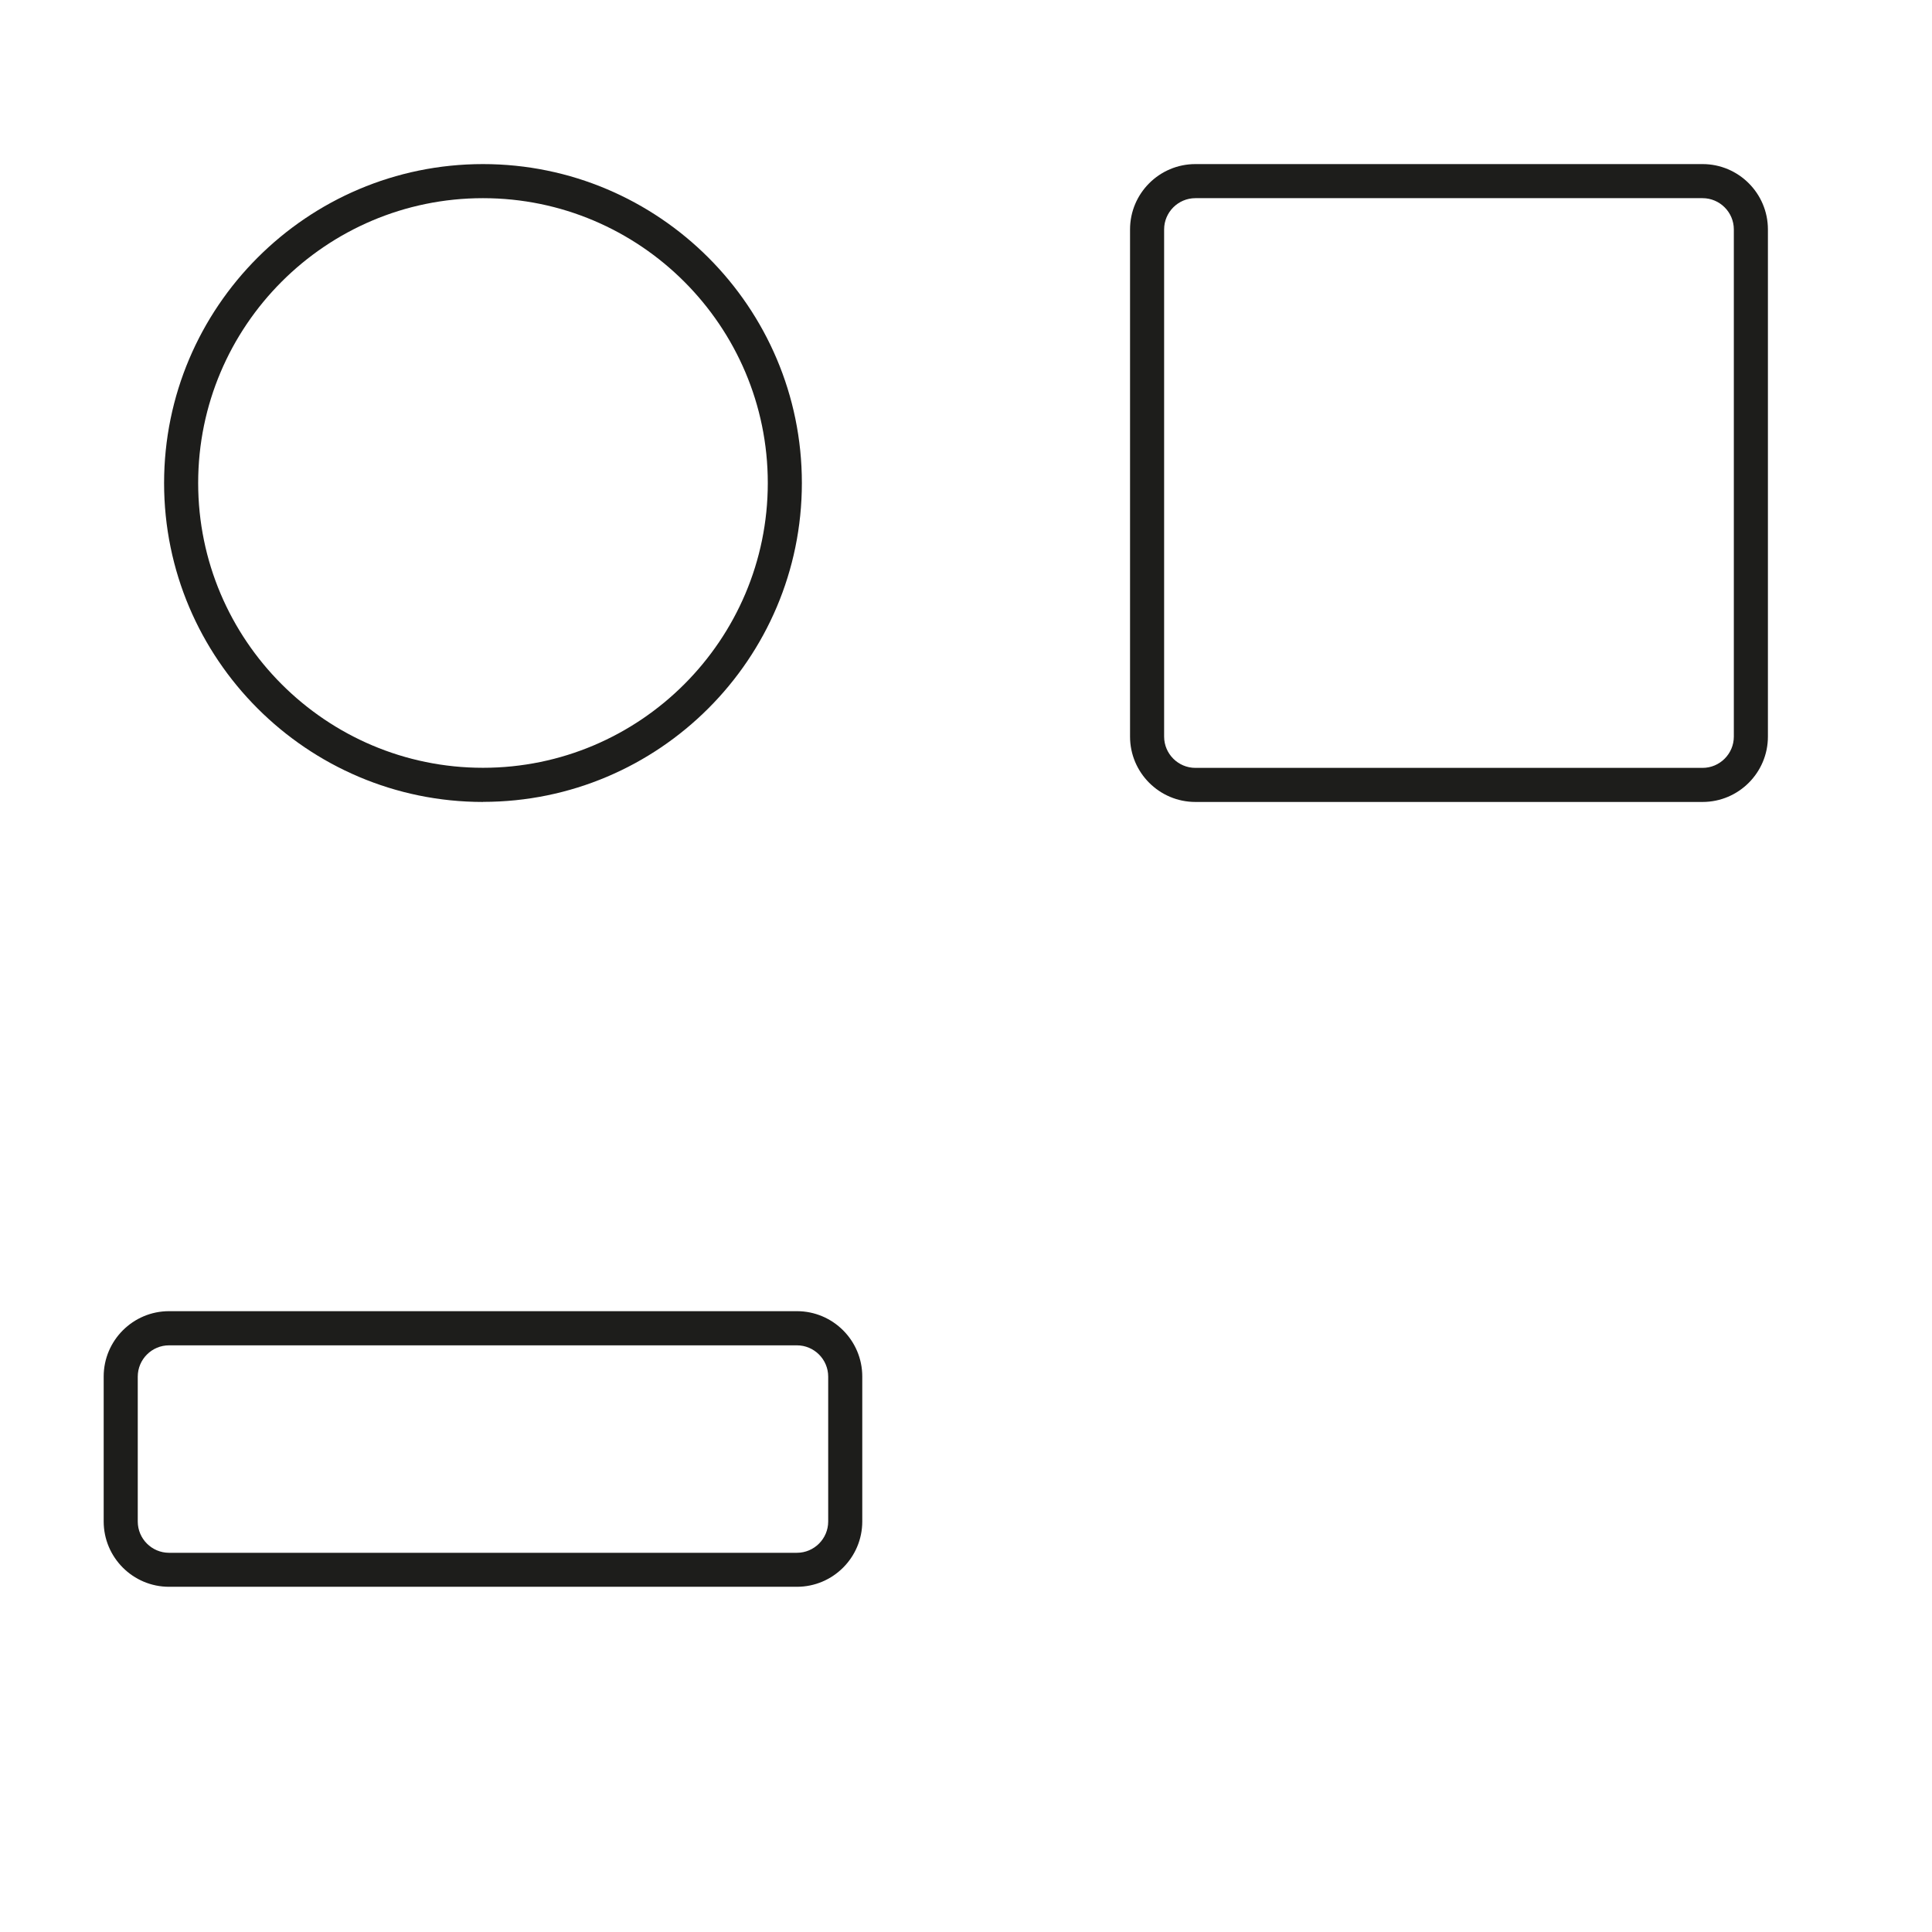 <?xml version="1.0" encoding="UTF-8"?>
<svg id="Livello_2" xmlns="http://www.w3.org/2000/svg" viewBox="0 0 226.77 226.77">
  <defs>
    <style>
      .cls-1 {
        fill: #1d1d1b;
      }

      .cls-2 {
        fill: none;
      }
    </style>
  </defs>
  <g id="Livello_1-2" data-name="Livello_1">
    <rect class="cls-2" x="0" width="113.39" height="113.39"/>
    <path class="cls-1" d="M56.69,94.13c-20.64,0-37.43-16.79-37.43-37.43S36.05,19.26,56.69,19.26s37.43,16.79,37.43,37.43-16.79,37.43-37.43,37.43ZM56.69,23.26c-18.44,0-33.43,15-33.43,33.43s15,33.43,33.43,33.43,33.43-15,33.43-33.43-15-33.43-33.43-33.43Z"/>
    <rect class="cls-2" y="113.39" width="113.39" height="113.39"/>
    <path class="cls-1" d="M93.54,186.25H19.84c-4.23,0-7.67-3.44-7.67-7.67v-17.01c0-4.23,3.44-7.67,7.67-7.67h73.7c4.23,0,7.67,3.44,7.67,7.67v17.01c0,4.23-3.44,7.67-7.67,7.67ZM19.84,157.91c-2.02,0-3.67,1.65-3.67,3.67v17.01c0,2.02,1.65,3.67,3.67,3.67h73.7c2.02,0,3.67-1.65,3.67-3.67v-17.01c0-2.02-1.65-3.67-3.67-3.67H19.84Z"/>
    <rect class="cls-2" x="113.39" width="113.39" height="113.39"/>
    <path class="cls-1" d="M199.84,94.13h-59.53c-4.23,0-7.67-3.44-7.67-7.67V26.93c0-4.23,3.44-7.67,7.67-7.67h59.53c4.23,0,7.67,3.44,7.67,7.67v59.53c0,4.23-3.44,7.67-7.67,7.67ZM140.31,23.26c-2.02,0-3.67,1.65-3.67,3.67v59.53c0,2.02,1.65,3.67,3.67,3.67h59.53c2.02,0,3.67-1.65,3.67-3.67V26.93c0-2.02-1.65-3.67-3.67-3.67h-59.53Z"/>
  </g>
</svg>